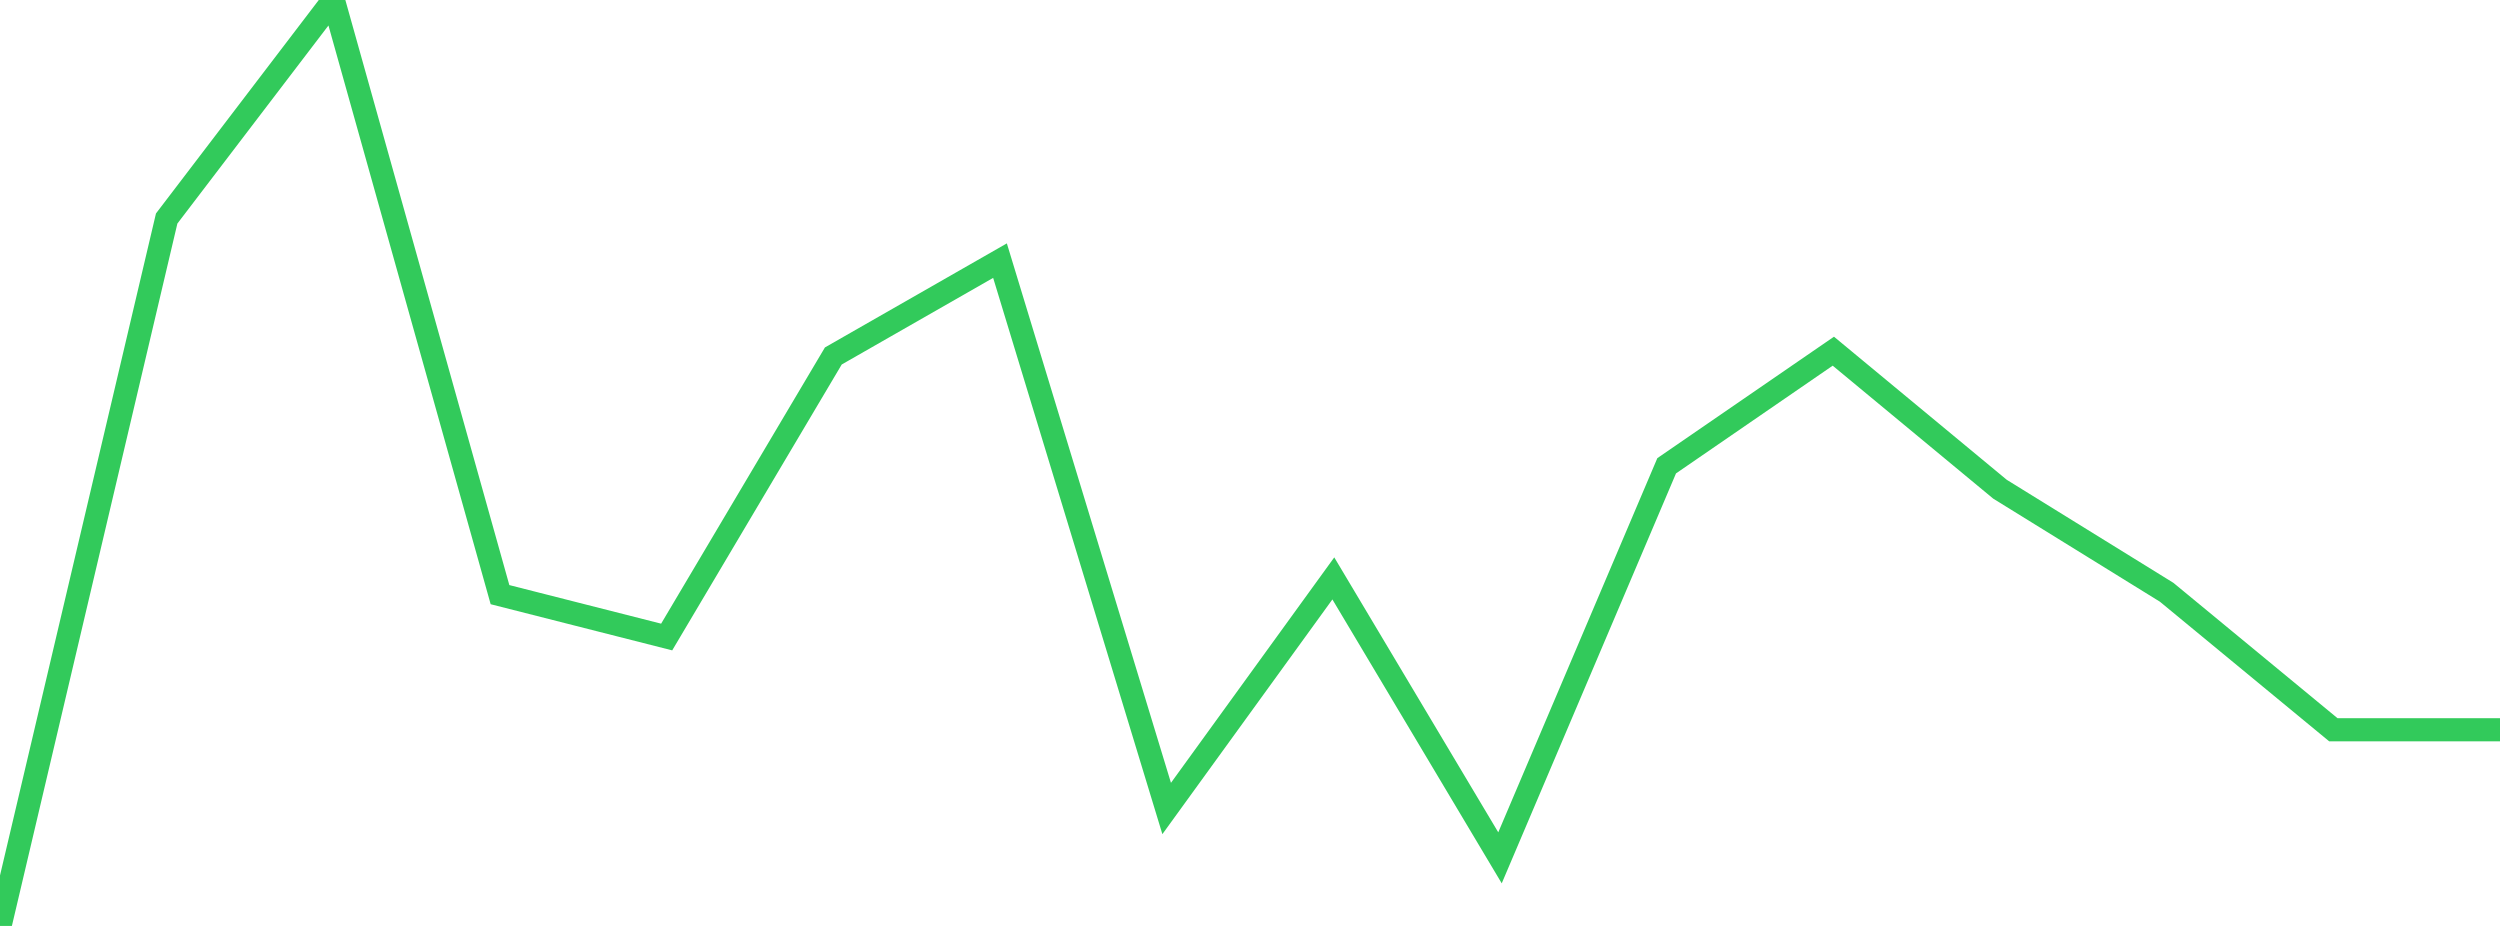 <?xml version="1.0" standalone="no"?>
<!DOCTYPE svg PUBLIC "-//W3C//DTD SVG 1.1//EN" "http://www.w3.org/Graphics/SVG/1.1/DTD/svg11.dtd">

<svg width="135" height="50" viewBox="0 0 135 50" preserveAspectRatio="none" 
  xmlns="http://www.w3.org/2000/svg"
  xmlns:xlink="http://www.w3.org/1999/xlink">


<polyline points="0.0, 50.0 9.0, 11.8 18.0, 0.0 27.0, 32.111 36.0, 34.399 45.0, 19.222 54.0, 14.074 63.0, 43.659 72.0, 31.234 81.0, 46.323 90.0, 25.152 99.0, 18.964 108.0, 26.418 117.0, 31.983 126.0, 39.406 135.0, 39.406" fill="none" stroke="#32ca5b" stroke-width="1.25"/>

</svg>
